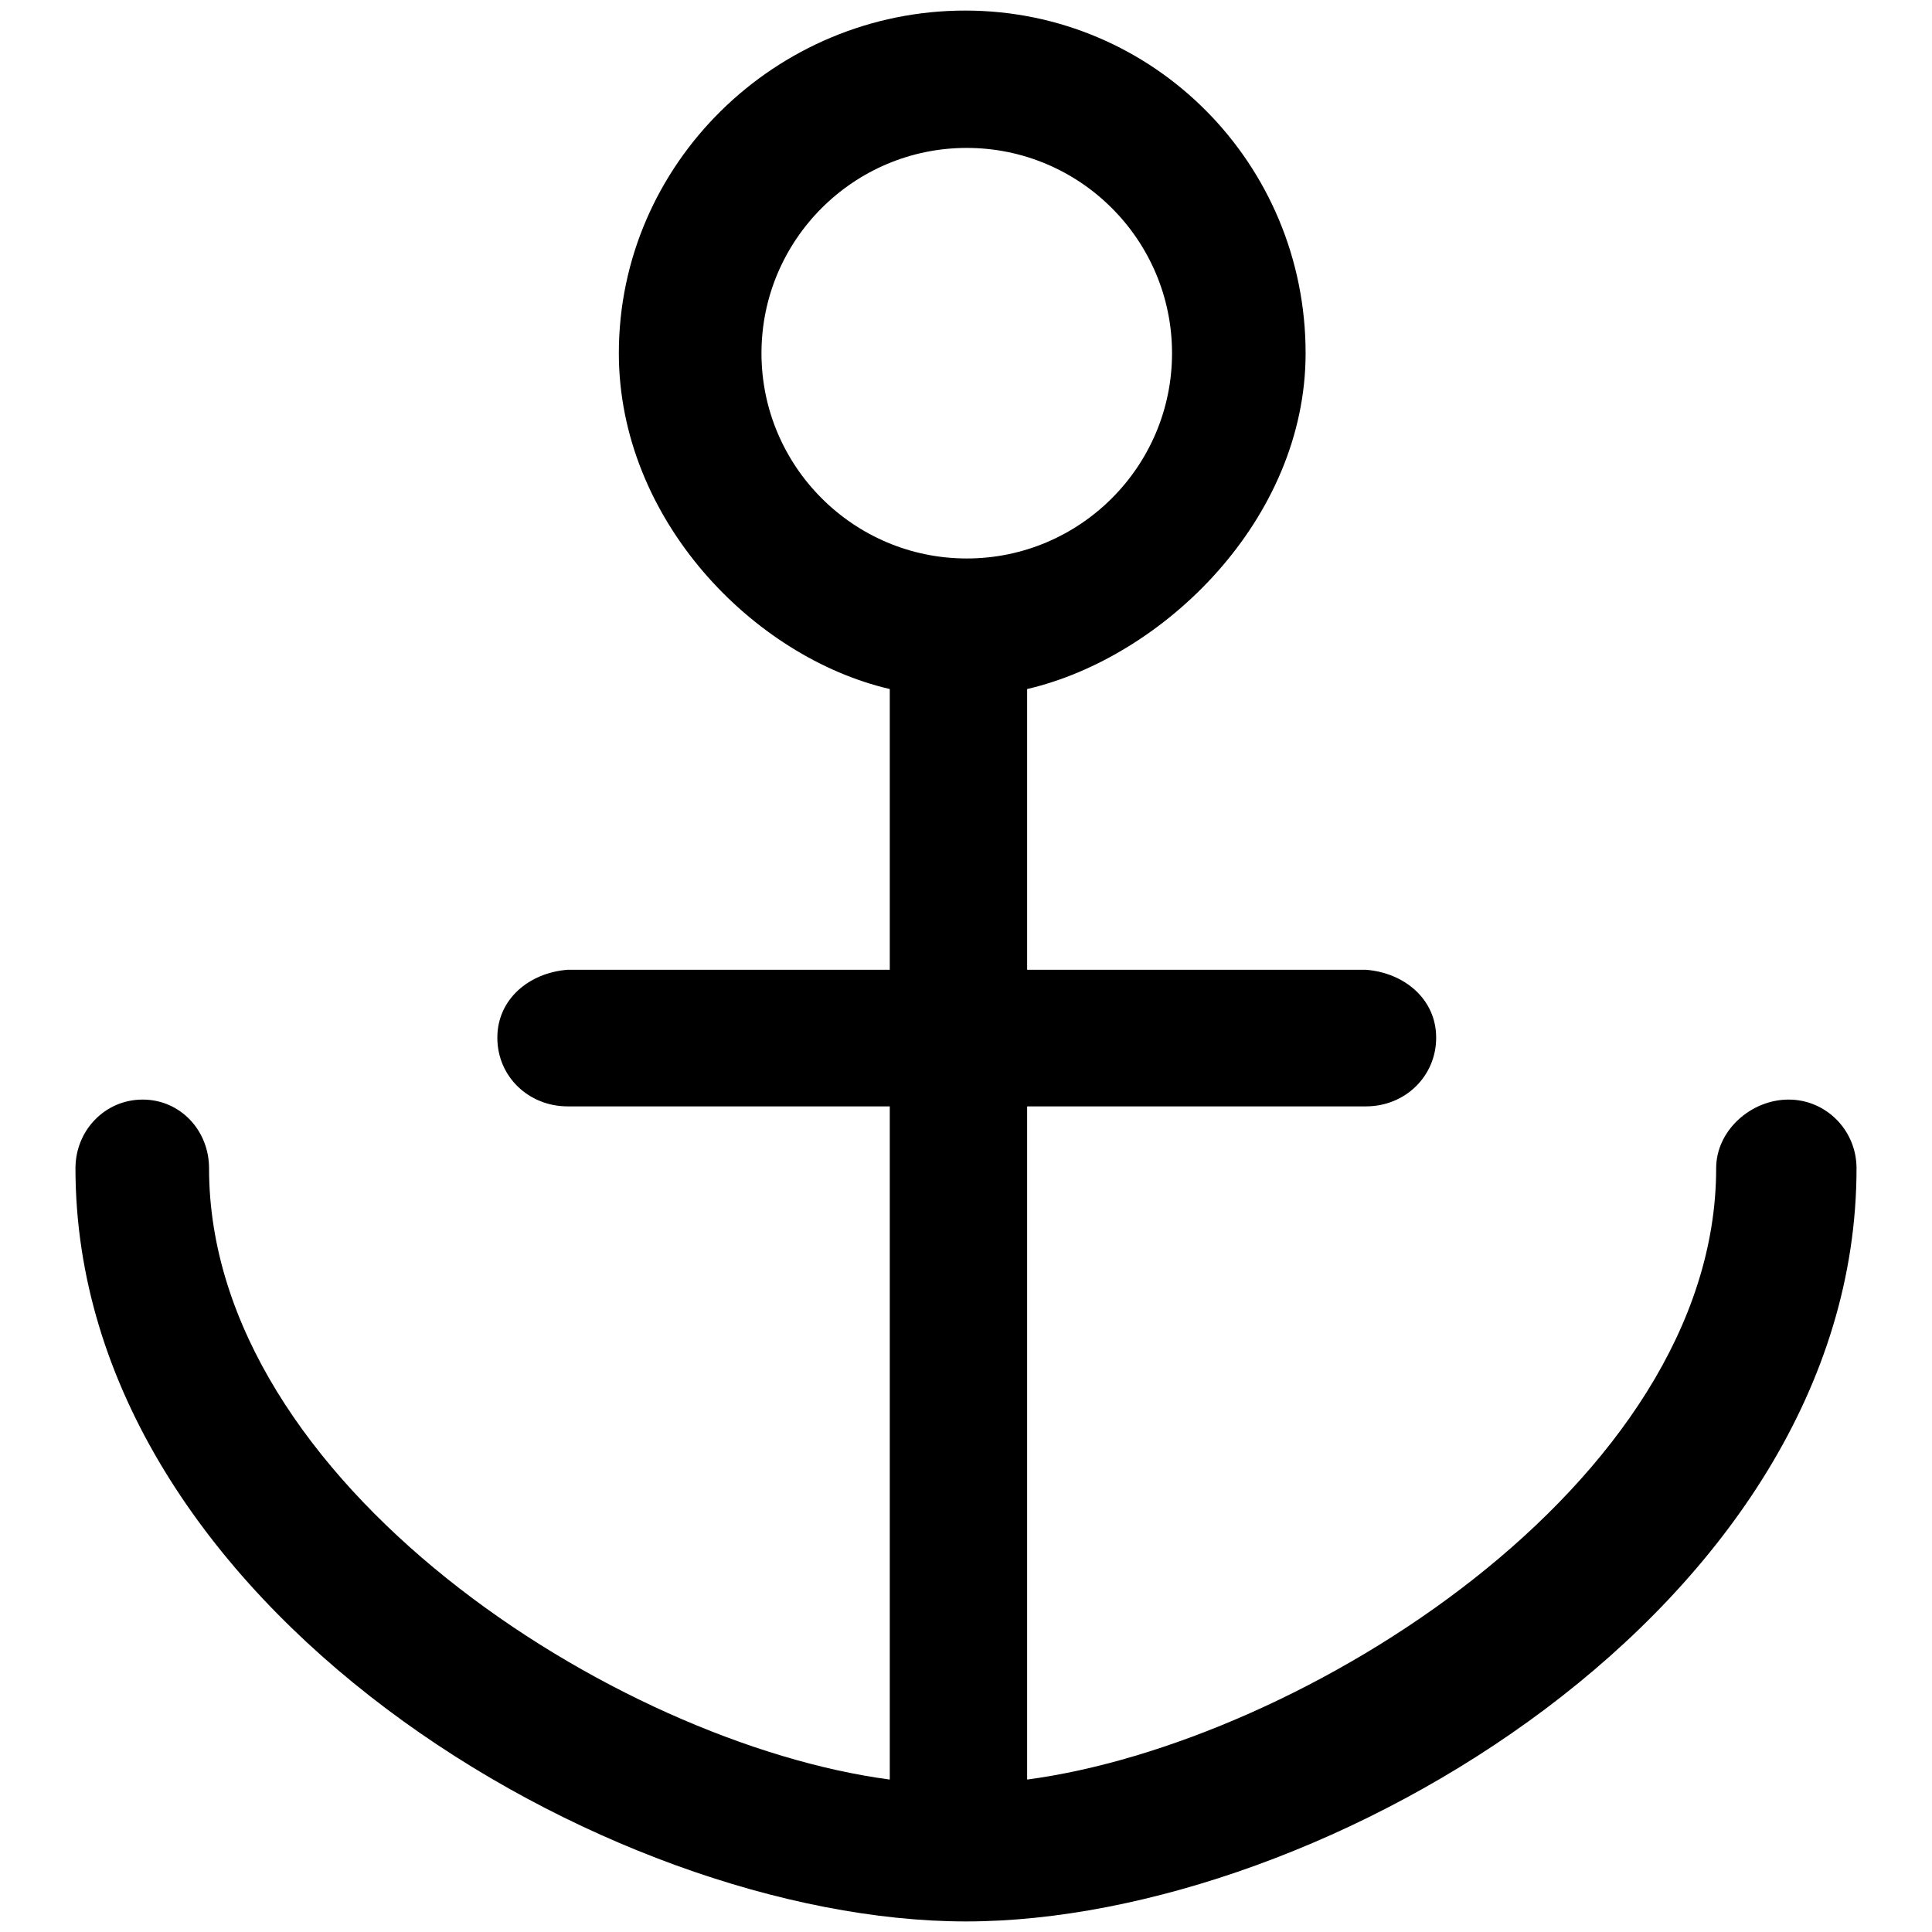 <?xml version="1.0" encoding="utf-8"?>
<!-- Svg Vector Icons : http://www.onlinewebfonts.com/icon -->
<!DOCTYPE svg PUBLIC "-//W3C//DTD SVG 1.1//EN" "http://www.w3.org/Graphics/SVG/1.1/DTD/svg11.dtd">
<svg version="1.1" xmlns="http://www.w3.org/2000/svg" xmlns:xlink="http://www.w3.org/1999/xlink" x="0px" y="0px" viewBox="0 0 256 256" enable-background="new 0 0 256 256" xml:space="preserve">
<g> <path fill="#000000" d="M237,145.7c-5,0-9.6,4.1-9.6,9.1c0,41.8-55.1,76.2-91.3,81v-89.2H181c5.2,0,9.3-4,9.3-9.1 c0-5.1-4.2-8.6-9.3-9h-44.9V91.3c18.1-4.2,36.9-22.5,36.9-44.5c0-25.1-20.1-45.4-45.1-45.4C102.8,1.4,82,21.7,82,46.8 c0,22,17.8,40.3,35.9,44.5v37.2H75.2c-5.1,0.4-9.3,3.9-9.3,9c0,5.2,4.2,9.1,9.3,9.1h42.7v89.2c-36.3-4.8-90.2-39.3-90.2-81 c0-5-3.8-9.1-8.8-9.1s-8.9,4.1-8.9,9.1c0,57.9,70.5,99.8,118,99.8c47.5,0,118-41.9,118-99.8C246,149.8,242,145.7,237,145.7z  M100.9,46.8c0-15,12.2-27.2,27.2-27.2c15,0,27.2,12.2,27.2,27.2S143.1,74,128.1,74C113.1,74,100.9,61.8,100.9,46.8z"/></g>
</svg>